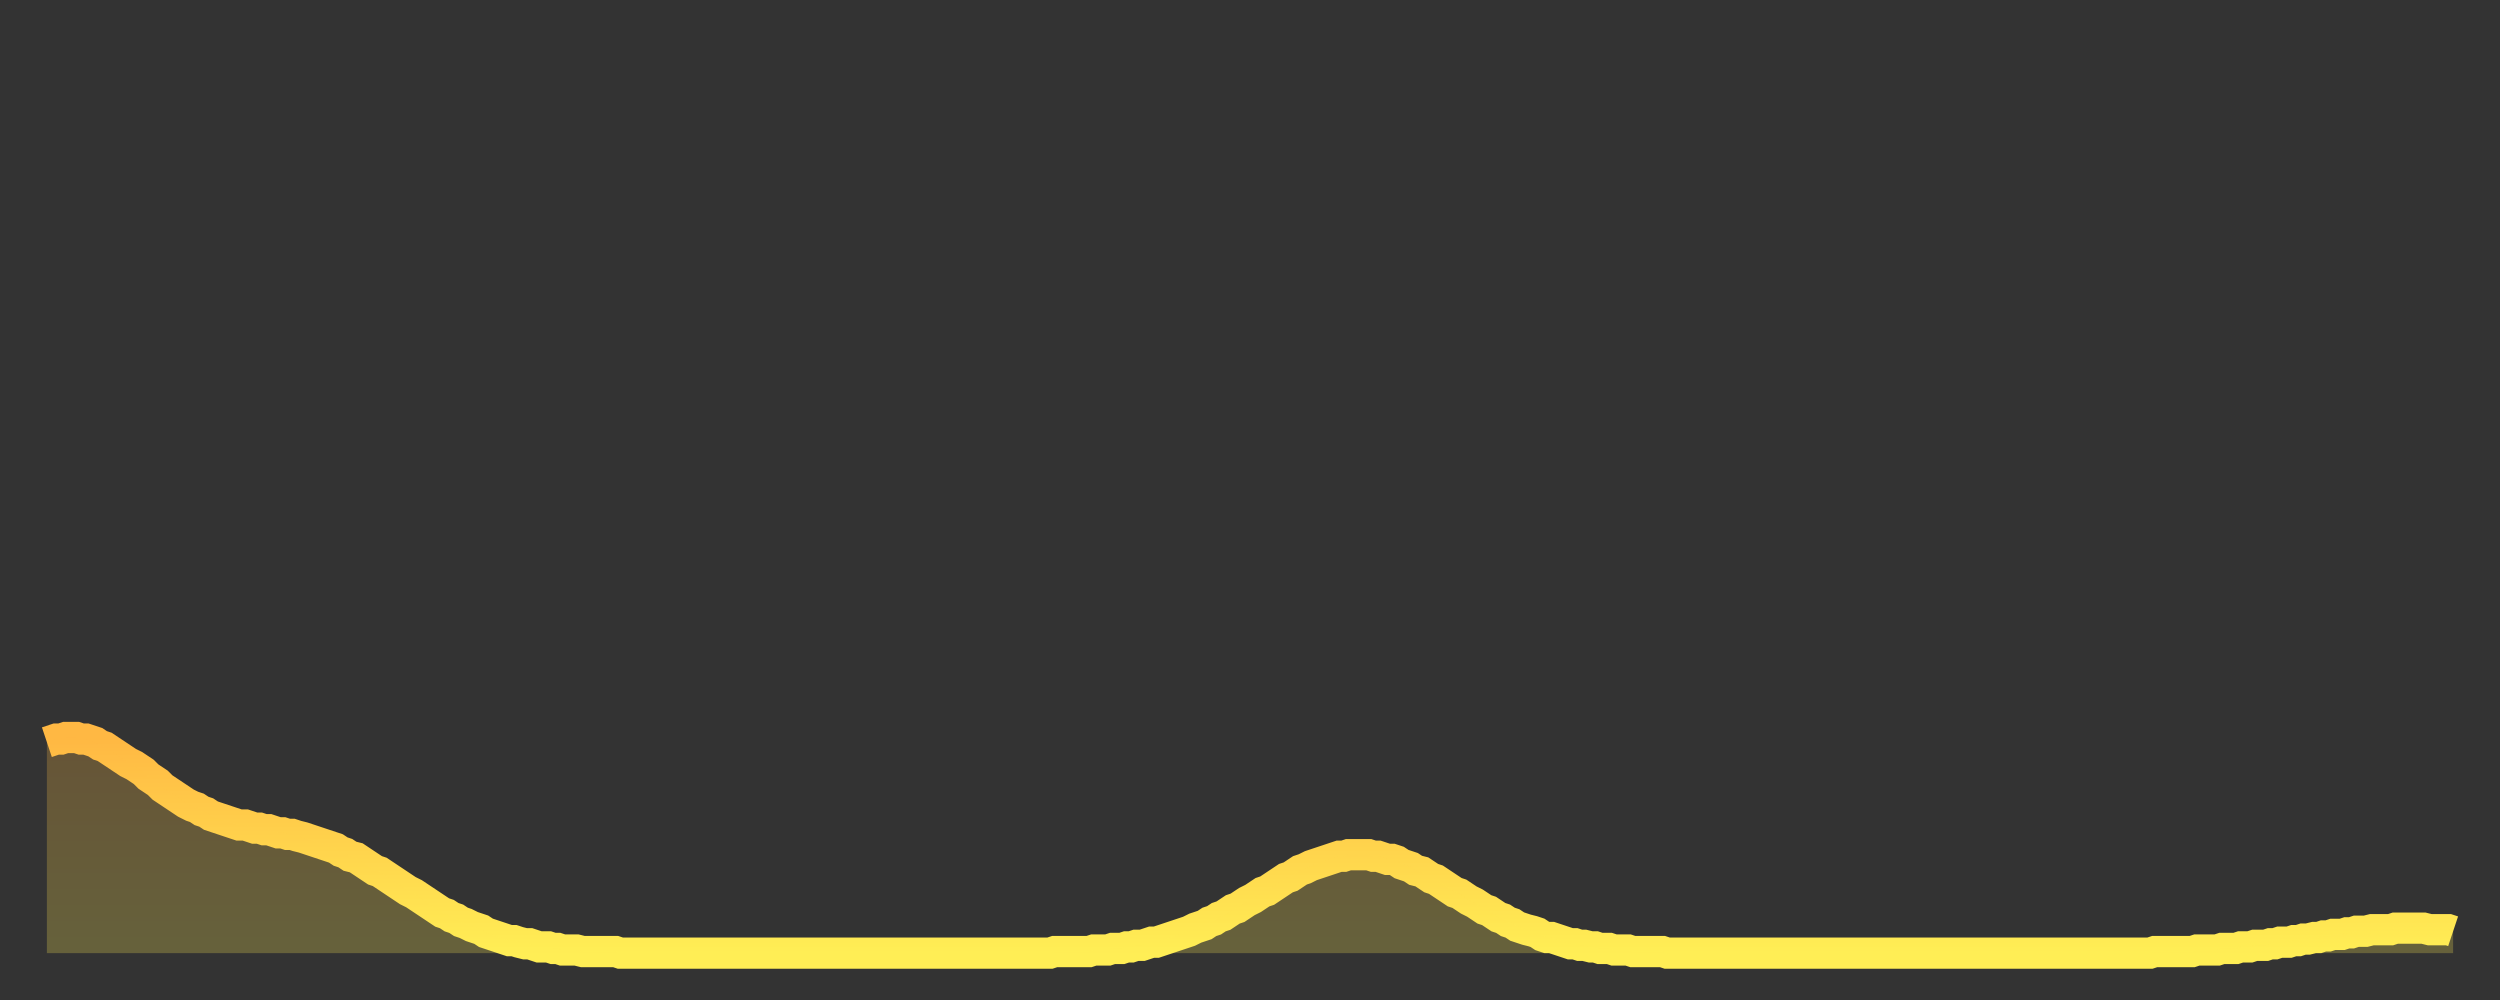 <?xml version="1.0" encoding="utf-8" ?>
<svg baseProfile="full" height="64" version="1.1" width="160" xmlns="http://www.w3.org/2000/svg" xmlns:ev="http://www.w3.org/2001/xml-events" xmlns:xlink="http://www.w3.org/1999/xlink"><rect width="100%" height="100%" fill="#333333" stroke="none"/><defs><linearGradient id="id1011658" x1="0" x2="0" y1="0" y2="1"><stop offset="0%" stop-color="#ffb843" /><stop offset="50%" stop-color="#ffd34c" /><stop offset="100%" stop-color="#ffee55" /></linearGradient></defs><g transform="translate(3,3)"><g><path d="M 0.0 44.5 0.3 44.4 0.6 44.3 0.9 44.3 1.2 44.2 1.5 44.2 1.9 44.2 2.2 44.3 2.5 44.3 2.8 44.4 3.1 44.5 3.4 44.7 3.7 44.8 4.0 45.0 4.3 45.2 4.6 45.4 4.9 45.6 5.2 45.8 5.6 46.0 5.9 46.2 6.2 46.4 6.5 46.7 6.8 46.9 7.1 47.1 7.4 47.4 7.7 47.6 8.0 47.8 8.3 48.0 8.6 48.2 8.9 48.4 9.3 48.6 9.6 48.7 9.9 48.9 10.2 49.0 10.5 49.2 10.8 49.3 11.1 49.4 11.4 49.5 11.7 49.6 12.0 49.7 12.3 49.8 12.7 49.8 13.0 49.9 13.3 50.0 13.6 50.0 13.9 50.1 14.2 50.1 14.5 50.2 14.8 50.3 15.1 50.3 15.4 50.4 15.7 50.4 16.0 50.5 16.4 50.6 16.7 50.7 17.0 50.8 17.3 50.9 17.6 51.0 17.9 51.1 18.2 51.2 18.5 51.3 18.8 51.5 19.1 51.6 19.4 51.8 19.8 51.9 20.1 52.1 20.4 52.3 20.7 52.5 21.0 52.7 21.3 52.8 21.6 53.0 21.9 53.2 22.2 53.4 22.5 53.6 22.8 53.8 23.1 54.0 23.5 54.2 23.8 54.4 24.1 54.6 24.4 54.8 24.7 55.0 25.0 55.2 25.3 55.4 25.6 55.5 25.9 55.7 26.2 55.8 26.5 56.0 26.8 56.1 27.2 56.3 27.5 56.4 27.8 56.5 28.1 56.7 28.4 56.8 28.7 56.9 29.0 57.0 29.3 57.1 29.6 57.2 29.9 57.2 30.2 57.3 30.6 57.4 30.9 57.4 31.2 57.5 31.5 57.6 31.8 57.6 32.1 57.6 32.4 57.7 32.7 57.7 33.0 57.8 33.3 57.8 33.6 57.8 33.9 57.8 34.3 57.9 34.6 57.9 34.9 57.9 35.2 57.9 35.5 57.9 35.8 57.9 36.1 57.9 36.4 57.9 36.7 58.0 37.0 58.0 37.3 58.0 37.7 58.0 38.0 58.0 38.3 58.0 38.6 58.0 38.9 58.0 39.2 58.0 39.5 58.0 39.8 58.0 40.1 58.0 40.4 58.0 40.7 58.0 41.0 58.0 41.4 58.0 41.7 58.0 42.0 58.0 42.3 58.0 42.6 58.0 42.9 58.0 43.2 58.0 43.5 58.0 43.8 58.0 44.1 58.0 44.4 58.0 44.7 58.0 45.1 58.0 45.4 58.0 45.7 58.0 46.0 58.0 46.3 58.0 46.6 58.0 46.9 58.0 47.2 58.0 47.5 58.0 47.8 58.0 48.1 58.0 48.5 58.0 48.8 58.0 49.1 58.0 49.4 58.0 49.7 58.0 50.0 58.0 50.3 58.0 50.6 58.0 50.9 58.0 51.2 58.0 51.5 58.0 51.8 58.0 52.2 58.0 52.5 58.0 52.8 58.0 53.1 58.0 53.4 58.0 53.7 58.0 54.0 58.0 54.3 58.0 54.6 58.0 54.9 58.0 55.2 58.0 55.6 58.0 55.9 58.0 56.2 58.0 56.5 58.0 56.8 58.0 57.1 58.0 57.4 58.0 57.7 58.0 58.0 58.0 58.3 58.0 58.6 58.0 58.9 58.0 59.3 58.0 59.6 58.0 59.9 58.0 60.2 58.0 60.5 58.0 60.8 58.0 61.1 58.0 61.4 58.0 61.7 58.0 62.0 58.0 62.3 58.0 62.6 58.0 63.0 58.0 63.3 58.0 63.6 58.0 63.9 58.0 64.2 58.0 64.5 57.9 64.8 57.9 65.1 57.9 65.4 57.9 65.7 57.9 66.0 57.9 66.4 57.9 66.7 57.9 67.0 57.8 67.3 57.8 67.6 57.8 67.9 57.8 68.2 57.7 68.5 57.7 68.8 57.7 69.1 57.6 69.4 57.6 69.7 57.5 70.1 57.5 70.4 57.4 70.7 57.3 71.0 57.3 71.3 57.2 71.6 57.1 71.9 57.0 72.2 56.9 72.5 56.8 72.8 56.7 73.1 56.6 73.5 56.4 73.8 56.3 74.1 56.2 74.4 56.0 74.7 55.9 75.0 55.7 75.3 55.6 75.6 55.4 75.9 55.2 76.2 55.1 76.5 54.9 76.8 54.7 77.2 54.5 77.5 54.3 77.8 54.1 78.1 54.0 78.4 53.8 78.7 53.6 79.0 53.4 79.3 53.2 79.6 53.1 79.9 52.9 80.2 52.7 80.5 52.6 80.9 52.4 81.2 52.3 81.5 52.2 81.8 52.1 82.1 52.0 82.4 51.9 82.7 51.8 83.0 51.8 83.3 51.7 83.6 51.7 83.9 51.7 84.3 51.7 84.6 51.7 84.9 51.8 85.2 51.8 85.5 51.9 85.8 52.0 86.1 52.0 86.4 52.1 86.7 52.3 87.0 52.4 87.3 52.5 87.6 52.7 88.0 52.8 88.3 53.0 88.6 53.2 88.9 53.3 89.2 53.5 89.5 53.7 89.8 53.9 90.1 54.1 90.4 54.2 90.7 54.4 91.0 54.6 91.4 54.8 91.7 55.0 92.0 55.2 92.3 55.3 92.6 55.5 92.9 55.7 93.2 55.8 93.5 56.0 93.8 56.1 94.1 56.3 94.4 56.4 94.7 56.5 95.1 56.6 95.4 56.7 95.7 56.9 96.0 57.0 96.3 57.0 96.6 57.1 96.9 57.2 97.2 57.3 97.5 57.4 97.8 57.4 98.1 57.5 98.4 57.5 98.8 57.6 99.1 57.6 99.4 57.7 99.7 57.7 100.0 57.7 100.3 57.8 100.6 57.8 100.9 57.8 101.2 57.8 101.5 57.9 101.8 57.9 102.2 57.9 102.5 57.9 102.8 57.9 103.1 57.9 103.4 57.9 103.7 58.0 104.0 58.0 104.3 58.0 104.6 58.0 104.9 58.0 105.2 58.0 105.5 58.0 105.9 58.0 106.2 58.0 106.5 58.0 106.8 58.0 107.1 58.0 107.4 58.0 107.7 58.0 108.0 58.0 108.3 58.0 108.6 58.0 108.9 58.0 109.3 58.0 109.6 58.0 109.9 58.0 110.2 58.0 110.5 58.0 110.8 58.0 111.1 58.0 111.4 58.0 111.7 58.0 112.0 58.0 112.3 58.0 112.6 58.0 113.0 58.0 113.3 58.0 113.6 58.0 113.9 58.0 114.2 58.0 114.5 58.0 114.8 58.0 115.1 58.0 115.4 58.0 115.7 58.0 116.0 58.0 116.3 58.0 116.7 58.0 117.0 58.0 117.3 58.0 117.6 58.0 117.9 58.0 118.2 58.0 118.5 58.0 118.8 58.0 119.1 58.0 119.4 58.0 119.7 58.0 120.1 58.0 120.4 58.0 120.7 58.0 121.0 58.0 121.3 58.0 121.6 58.0 121.9 58.0 122.2 58.0 122.5 58.0 122.8 58.0 123.1 58.0 123.4 58.0 123.8 58.0 124.1 58.0 124.4 58.0 124.7 58.0 125.0 58.0 125.3 58.0 125.6 58.0 125.9 58.0 126.2 58.0 126.5 58.0 126.8 58.0 127.2 58.0 127.5 58.0 127.8 58.0 128.1 58.0 128.4 58.0 128.7 58.0 129.0 58.0 129.3 58.0 129.6 58.0 129.9 58.0 130.2 58.0 130.5 58.0 130.9 58.0 131.2 58.0 131.5 58.0 131.8 58.0 132.1 58.0 132.4 58.0 132.7 58.0 133.0 58.0 133.3 58.0 133.6 58.0 133.9 58.0 134.2 58.0 134.6 58.0 134.9 57.9 135.2 57.9 135.5 57.9 135.8 57.9 136.1 57.9 136.4 57.9 136.7 57.9 137.0 57.9 137.3 57.9 137.6 57.8 138.0 57.8 138.3 57.8 138.6 57.8 138.9 57.8 139.2 57.7 139.5 57.7 139.8 57.7 140.1 57.7 140.4 57.6 140.7 57.6 141.0 57.6 141.3 57.5 141.7 57.5 142.0 57.5 142.3 57.4 142.6 57.4 142.9 57.3 143.2 57.3 143.5 57.3 143.8 57.2 144.1 57.2 144.4 57.1 144.7 57.1 145.1 57.0 145.4 57.0 145.7 56.9 146.0 56.9 146.3 56.8 146.6 56.8 146.9 56.8 147.2 56.7 147.5 56.7 147.8 56.6 148.1 56.6 148.4 56.6 148.8 56.5 149.1 56.5 149.4 56.5 149.7 56.5 150.0 56.5 150.3 56.4 150.6 56.4 150.9 56.4 151.2 56.4 151.5 56.4 151.8 56.4 152.1 56.4 152.5 56.5 152.8 56.5 153.1 56.5 153.4 56.5 153.7 56.5 154.0 56.6" fill="none" id="graph-curve" opacity="1" stroke="url(#id1011658)" stroke-width="2" /><path d="M 0 58 L 0.0 44.5 0.3 44.4 0.6 44.3 0.9 44.3 1.2 44.2 1.5 44.2 1.9 44.2 2.2 44.3 2.5 44.3 2.8 44.4 3.1 44.5 3.4 44.7 3.7 44.8 4.0 45.0 4.3 45.2 4.6 45.4 4.9 45.6 5.2 45.8 5.6 46.0 5.9 46.2 6.2 46.4 6.5 46.7 6.8 46.9 7.1 47.1 7.4 47.4 7.7 47.6 8.0 47.8 8.3 48.0 8.6 48.2 8.9 48.4 9.3 48.6 9.6 48.7 9.9 48.9 10.2 49.0 10.5 49.2 10.8 49.3 11.1 49.4 11.4 49.5 11.7 49.6 12.0 49.7 12.3 49.8 12.7 49.8 13.0 49.9 13.3 50.0 13.6 50.0 13.9 50.1 14.2 50.1 14.5 50.2 14.8 50.3 15.1 50.3 15.4 50.4 15.7 50.4 16.0 50.5 16.4 50.6 16.7 50.7 17.0 50.8 17.3 50.9 17.6 51.0 17.9 51.1 18.2 51.2 18.5 51.3 18.8 51.5 19.1 51.6 19.4 51.8 19.8 51.9 20.1 52.1 20.4 52.3 20.7 52.5 21.0 52.7 21.3 52.8 21.6 53.0 21.9 53.2 22.2 53.4 22.5 53.6 22.8 53.8 23.1 54.0 23.5 54.2 23.8 54.4 24.1 54.6 24.4 54.8 24.7 55.0 25.0 55.2 25.3 55.4 25.6 55.5 25.9 55.7 26.2 55.8 26.5 56.0 26.8 56.1 27.2 56.3 27.5 56.4 27.8 56.5 28.1 56.7 28.4 56.8 28.7 56.9 29.0 57.0 29.3 57.1 29.6 57.2 29.9 57.2 30.2 57.3 30.6 57.4 30.9 57.4 31.2 57.5 31.5 57.6 31.8 57.6 32.1 57.6 32.4 57.7 32.7 57.7 33.0 57.8 33.3 57.8 33.6 57.8 33.9 57.8 34.3 57.9 34.6 57.9 34.9 57.9 35.2 57.9 35.5 57.9 35.8 57.9 36.1 57.9 36.4 57.9 36.7 58.0 37.0 58.0 37.3 58.0 37.7 58.0 38.0 58.0 38.3 58.0 38.6 58.0 38.9 58.0 39.2 58.0 39.5 58.0 39.8 58.0 40.1 58.0 40.4 58.0 40.7 58.0 41.0 58.0 41.4 58.0 41.7 58.0 42.0 58.0 42.3 58.0 42.6 58.0 42.9 58.0 43.2 58.0 43.5 58.0 43.8 58.0 44.1 58.0 44.4 58.0 44.7 58.0 45.1 58.0 45.4 58.0 45.7 58.0 46.0 58.0 46.3 58.0 46.6 58.0 46.9 58.0 47.2 58.0 47.5 58.0 47.8 58.0 48.1 58.0 48.5 58.0 48.8 58.0 49.1 58.0 49.4 58.0 49.7 58.0 50.0 58.0 50.3 58.0 50.6 58.0 50.9 58.0 51.2 58.0 51.5 58.0 51.8 58.0 52.2 58.0 52.5 58.0 52.8 58.0 53.1 58.0 53.4 58.0 53.7 58.0 54.0 58.0 54.3 58.0 54.6 58.0 54.9 58.0 55.2 58.0 55.6 58.0 55.9 58.0 56.2 58.0 56.5 58.0 56.8 58.0 57.1 58.0 57.4 58.0 57.7 58.0 58.0 58.0 58.3 58.0 58.6 58.0 58.9 58.0 59.3 58.0 59.6 58.0 59.9 58.0 60.2 58.0 60.5 58.0 60.8 58.0 61.1 58.0 61.4 58.0 61.7 58.0 62.0 58.0 62.3 58.0 62.6 58.0 63.0 58.0 63.3 58.0 63.6 58.0 63.9 58.0 64.2 58.0 64.5 57.9 64.8 57.9 65.1 57.9 65.4 57.9 65.7 57.9 66.0 57.9 66.4 57.9 66.7 57.9 67.0 57.8 67.3 57.8 67.6 57.8 67.9 57.8 68.2 57.7 68.5 57.7 68.8 57.7 69.1 57.6 69.4 57.6 69.7 57.5 70.1 57.5 70.4 57.4 70.7 57.3 71.0 57.3 71.3 57.2 71.6 57.1 71.9 57.0 72.2 56.9 72.5 56.8 72.8 56.7 73.1 56.6 73.5 56.4 73.8 56.3 74.1 56.2 74.4 56.0 74.7 55.9 75.0 55.7 75.3 55.6 75.6 55.4 75.9 55.2 76.2 55.1 76.5 54.9 76.8 54.7 77.2 54.5 77.5 54.3 77.8 54.1 78.1 54.0 78.4 53.8 78.7 53.6 79.0 53.4 79.3 53.2 79.6 53.1 79.9 52.9 80.2 52.7 80.5 52.6 80.9 52.4 81.2 52.3 81.5 52.2 81.8 52.1 82.1 52.0 82.4 51.9 82.7 51.8 83.0 51.8 83.3 51.7 83.6 51.7 83.9 51.7 84.3 51.7 84.6 51.7 84.9 51.8 85.2 51.8 85.5 51.9 85.8 52.0 86.1 52.0 86.4 52.1 86.7 52.3 87.0 52.4 87.3 52.5 87.6 52.7 88.0 52.8 88.3 53.0 88.6 53.2 88.9 53.3 89.2 53.5 89.5 53.7 89.8 53.9 90.1 54.1 90.4 54.2 90.7 54.4 91.0 54.6 91.4 54.8 91.7 55.0 92.0 55.2 92.3 55.3 92.6 55.5 92.9 55.7 93.2 55.8 93.5 56.0 93.8 56.1 94.1 56.3 94.4 56.4 94.7 56.5 95.1 56.6 95.4 56.7 95.7 56.9 96.0 57.0 96.3 57.0 96.6 57.1 96.9 57.2 97.2 57.3 97.5 57.4 97.8 57.4 98.1 57.5 98.4 57.5 98.8 57.6 99.1 57.6 99.4 57.7 99.7 57.7 100.0 57.7 100.3 57.8 100.6 57.8 100.9 57.8 101.2 57.8 101.5 57.9 101.8 57.9 102.2 57.9 102.5 57.9 102.8 57.9 103.1 57.9 103.4 57.9 103.7 58.0 104.0 58.0 104.3 58.0 104.6 58.0 104.9 58.0 105.2 58.0 105.5 58.0 105.9 58.0 106.2 58.0 106.5 58.0 106.8 58.0 107.1 58.0 107.4 58.0 107.7 58.0 108.0 58.0 108.3 58.0 108.6 58.0 108.9 58.0 109.3 58.0 109.6 58.0 109.9 58.0 110.2 58.0 110.5 58.0 110.8 58.0 111.1 58.0 111.4 58.0 111.7 58.0 112.0 58.0 112.3 58.0 112.6 58.0 113.0 58.0 113.3 58.0 113.6 58.0 113.9 58.0 114.2 58.0 114.5 58.0 114.8 58.0 115.1 58.0 115.4 58.0 115.7 58.0 116.0 58.0 116.3 58.0 116.7 58.0 117.0 58.0 117.3 58.0 117.6 58.0 117.9 58.0 118.2 58.0 118.5 58.0 118.8 58.0 119.1 58.0 119.4 58.0 119.7 58.0 120.1 58.0 120.4 58.0 120.7 58.0 121.0 58.0 121.3 58.0 121.6 58.0 121.9 58.0 122.2 58.0 122.5 58.0 122.8 58.0 123.1 58.0 123.4 58.0 123.8 58.0 124.1 58.0 124.4 58.0 124.7 58.0 125.0 58.0 125.3 58.0 125.6 58.0 125.9 58.0 126.2 58.0 126.5 58.0 126.8 58.0 127.2 58.0 127.5 58.0 127.8 58.0 128.1 58.0 128.4 58.0 128.7 58.0 129.0 58.0 129.3 58.0 129.6 58.0 129.9 58.0 130.2 58.0 130.5 58.0 130.9 58.0 131.2 58.0 131.5 58.0 131.8 58.0 132.1 58.0 132.4 58.0 132.7 58.0 133.0 58.0 133.3 58.0 133.6 58.0 133.9 58.0 134.2 58.0 134.6 58.0 134.9 57.9 135.2 57.9 135.5 57.9 135.8 57.9 136.1 57.9 136.4 57.9 136.7 57.9 137.0 57.9 137.3 57.9 137.6 57.8 138.0 57.8 138.3 57.8 138.6 57.8 138.9 57.8 139.2 57.7 139.5 57.7 139.8 57.7 140.1 57.7 140.4 57.6 140.7 57.6 141.0 57.6 141.3 57.5 141.7 57.5 142.0 57.5 142.3 57.4 142.6 57.4 142.9 57.3 143.2 57.3 143.5 57.3 143.8 57.2 144.1 57.2 144.4 57.1 144.7 57.1 145.1 57.0 145.4 57.0 145.7 56.9 146.0 56.9 146.3 56.8 146.6 56.8 146.9 56.8 147.2 56.7 147.5 56.7 147.8 56.6 148.1 56.6 148.4 56.6 148.8 56.5 149.1 56.5 149.4 56.5 149.7 56.5 150.0 56.5 150.3 56.4 150.6 56.4 150.9 56.4 151.2 56.4 151.5 56.4 151.8 56.4 152.1 56.4 152.5 56.5 152.8 56.5 153.1 56.5 153.4 56.5 153.7 56.5 154.0 56.6 154 58" fill="url(#id1011658)" fill-opacity=".25" id="graph-shadow" /></g></g></svg>